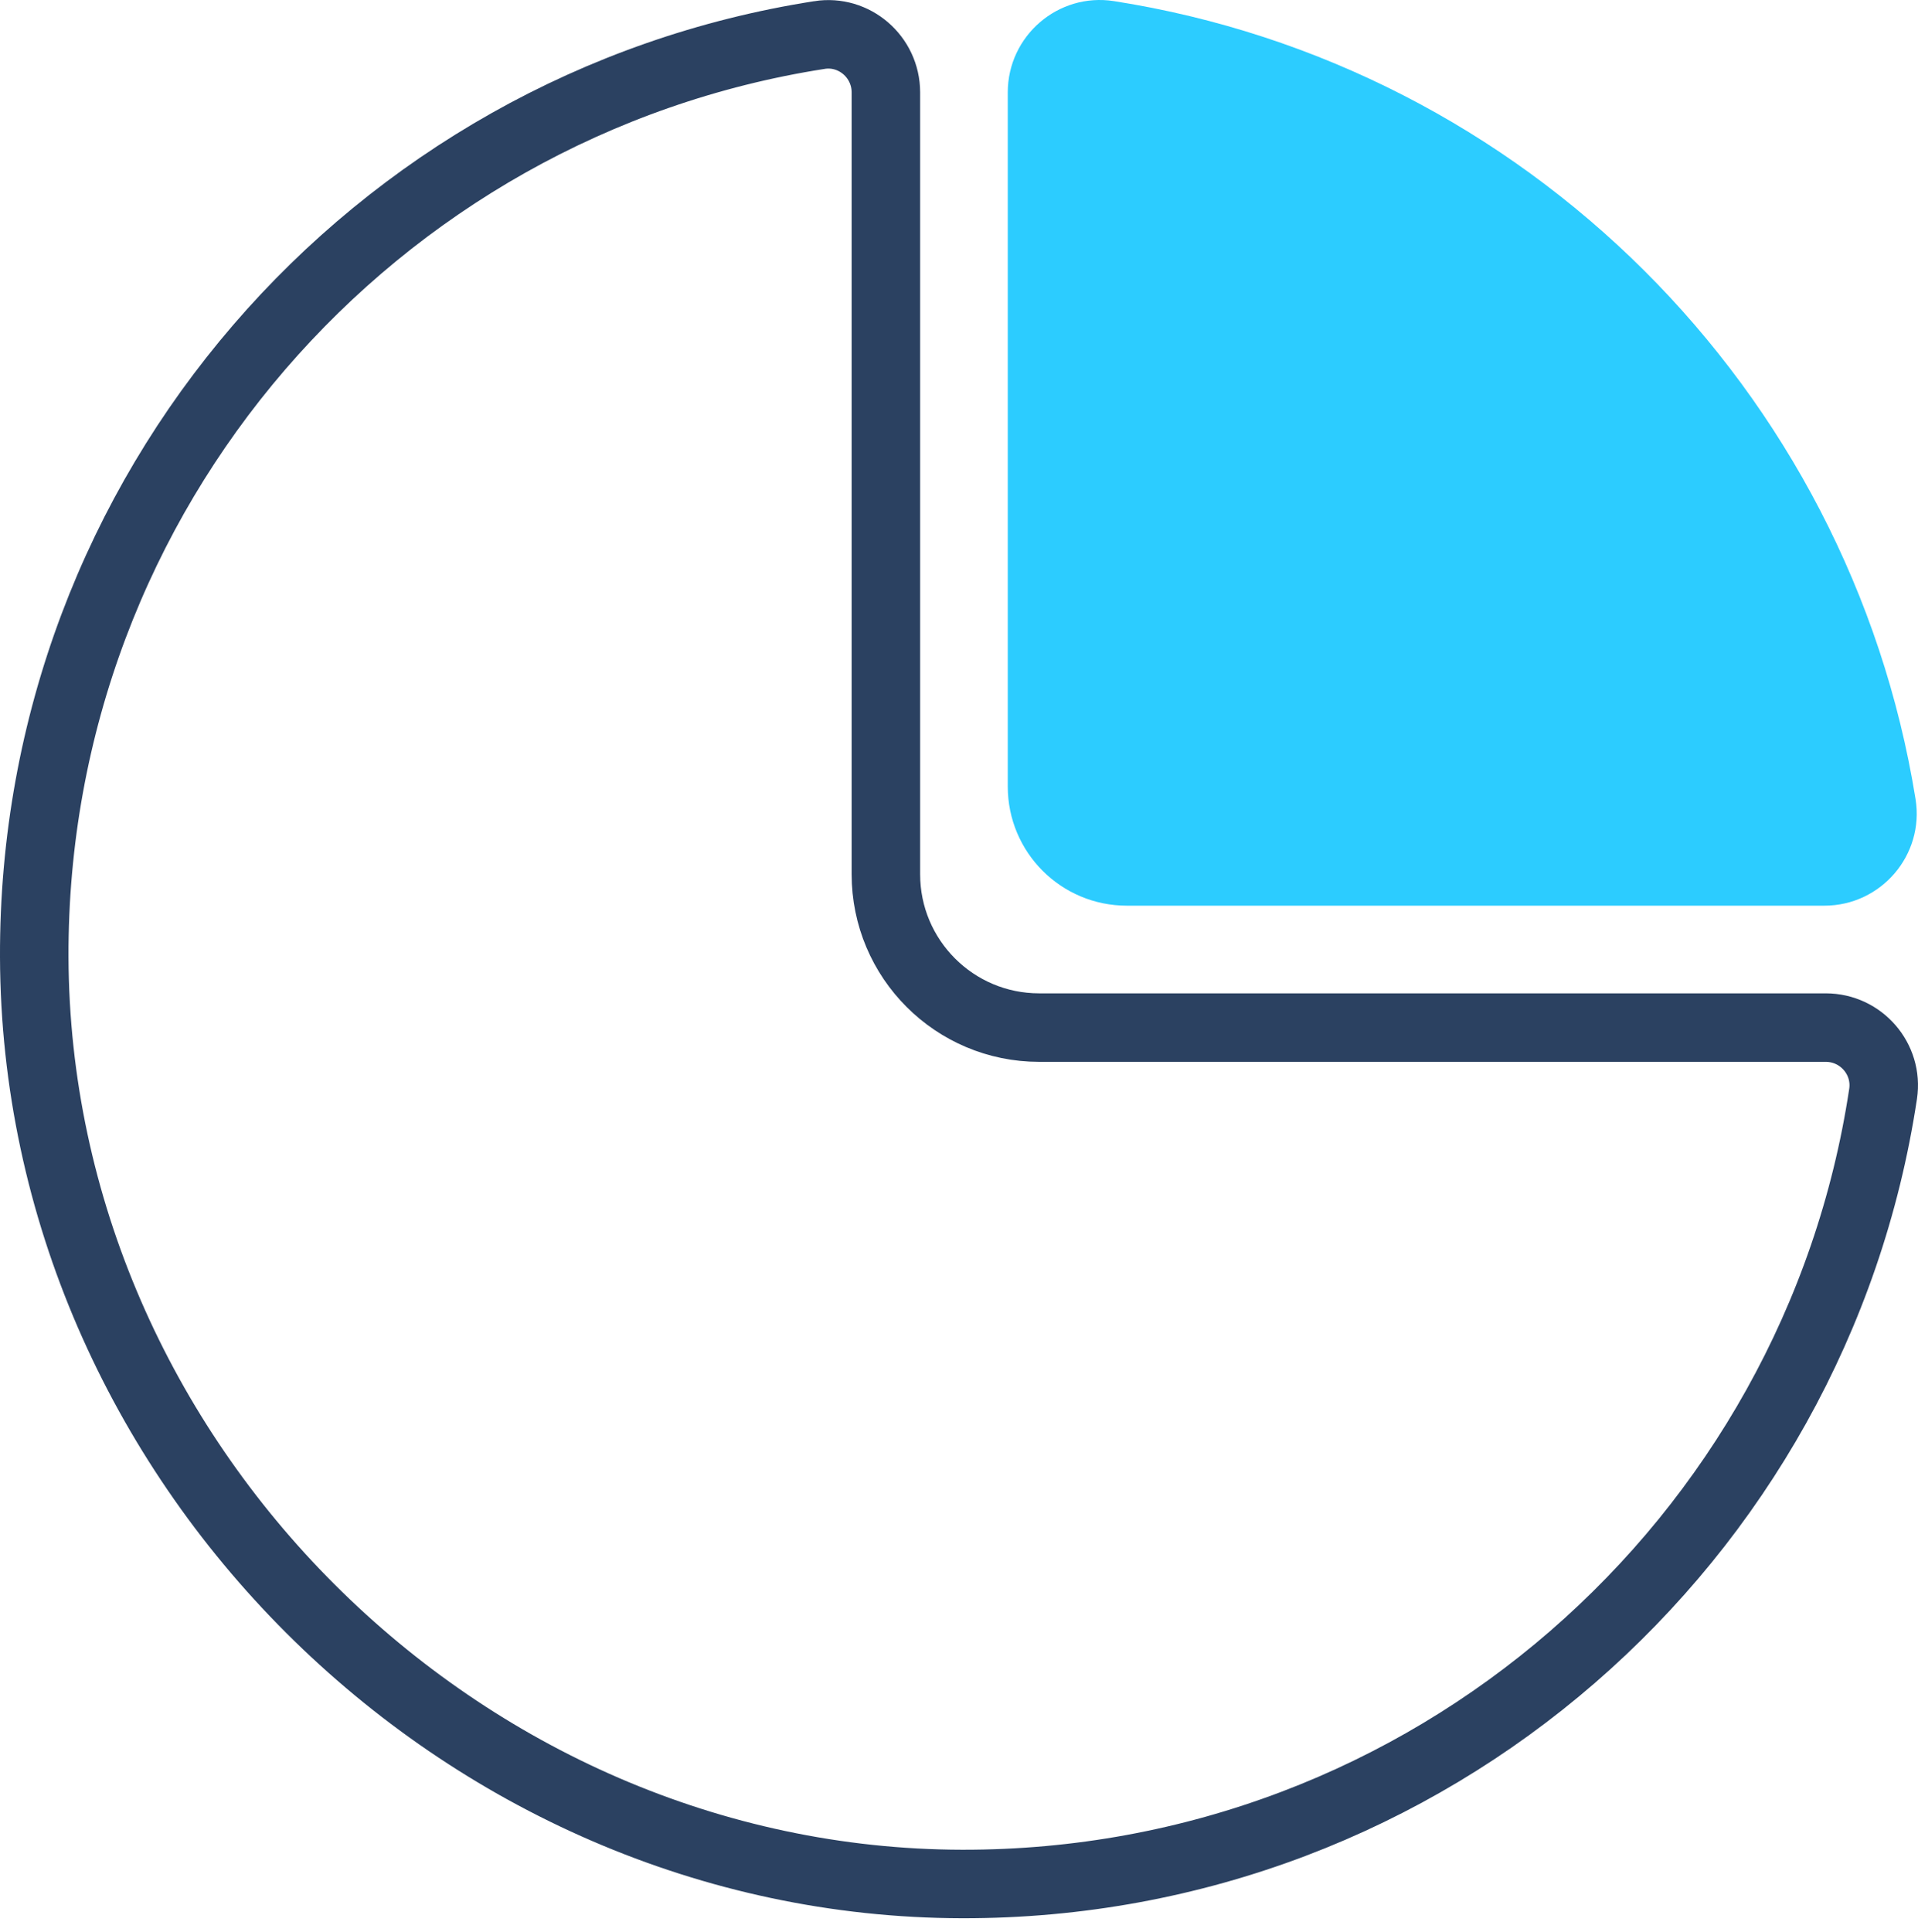 <svg width="140" height="141" viewBox="0 0 140 141" fill="none" xmlns="http://www.w3.org/2000/svg">
<path d="M82.252 66.101H133.169C137.301 66.101 140.48 62.403 139.821 58.32C134.992 28.381 111.286 4.765 81.306 0.081C77.231 -0.553 73.56 2.621 73.56 6.742V57.405C73.56 62.211 77.449 66.101 82.252 66.101Z" fill="#2CCCFF"/>
<path d="M59.809 2.558L59.812 2.557C62.345 2.159 64.663 4.139 64.663 6.742V63.804C64.663 69.99 69.671 75 75.856 75H133.265C135.856 75 137.835 77.3 137.452 79.837L137.452 79.837C132.523 112.525 104.289 137.572 70.22 137.504C33.55 137.43 2.624 106.539 2.5 69.855L2.5 69.855C2.383 35.847 27.269 7.636 59.809 2.558Z" stroke="#2B4161" stroke-width="5"/>
</svg>
